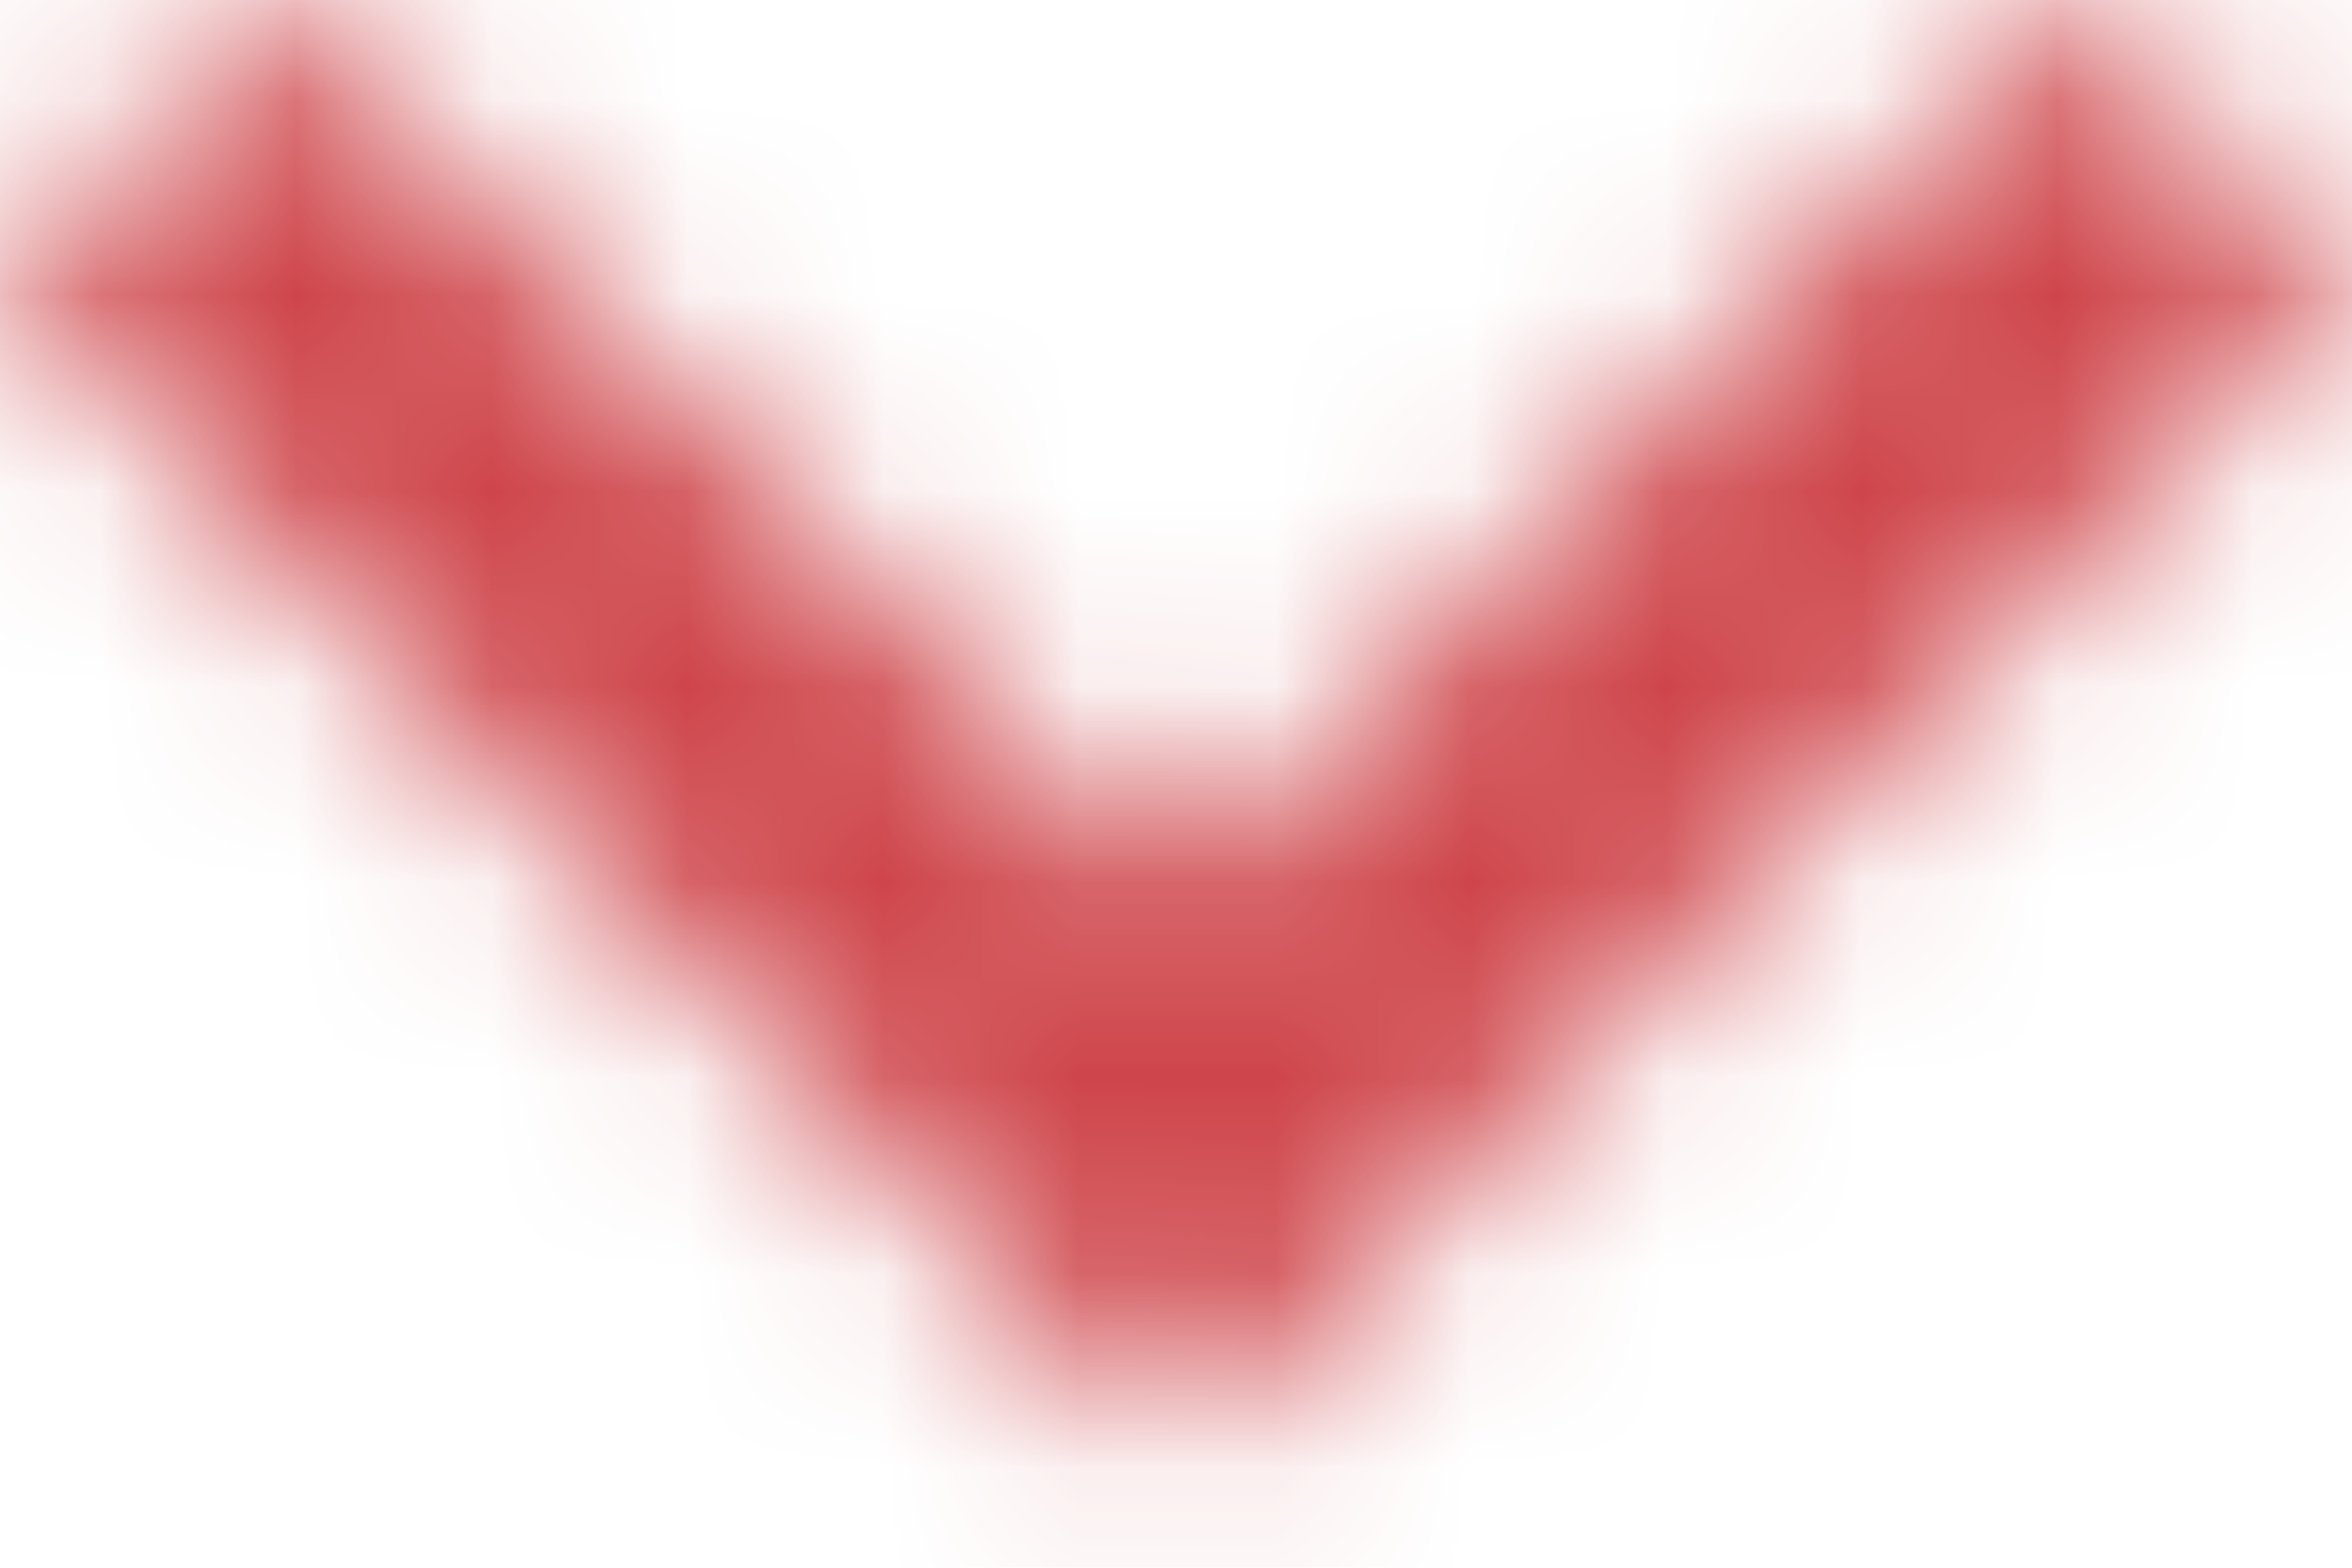 <svg xmlns:xlink="http://www.w3.org/1999/xlink" width="12" height="8" viewBox="0 0 12 8" xmlns="http://www.w3.org/2000/svg">
  <title>Icon / arrow-down</title>
  <defs>
    <path id="a" d="M7.41 9L12 13.59 16.59 9 18 10.42l-6 6-6-6z" />
    <path id="c" d="M0 0h24v24H0z" />
    <path id="e" d="M0 0h24v24H0z" />
  </defs>
  <g transform="translate(-6 -9)" fill="none" fill-rule="evenodd">
    <mask id="b" fill="#fff">
      <use xlink:href="#a" />
    </mask>
    <g mask="url(#b)">
      <mask id="d" fill="#fff">
        <use xlink:href="#c" />
      </mask>
      <g mask="url(#d)">
        <use fill="#CE454A" xlink:href="#e" />
      </g>
    </g>
  </g>
</svg>
